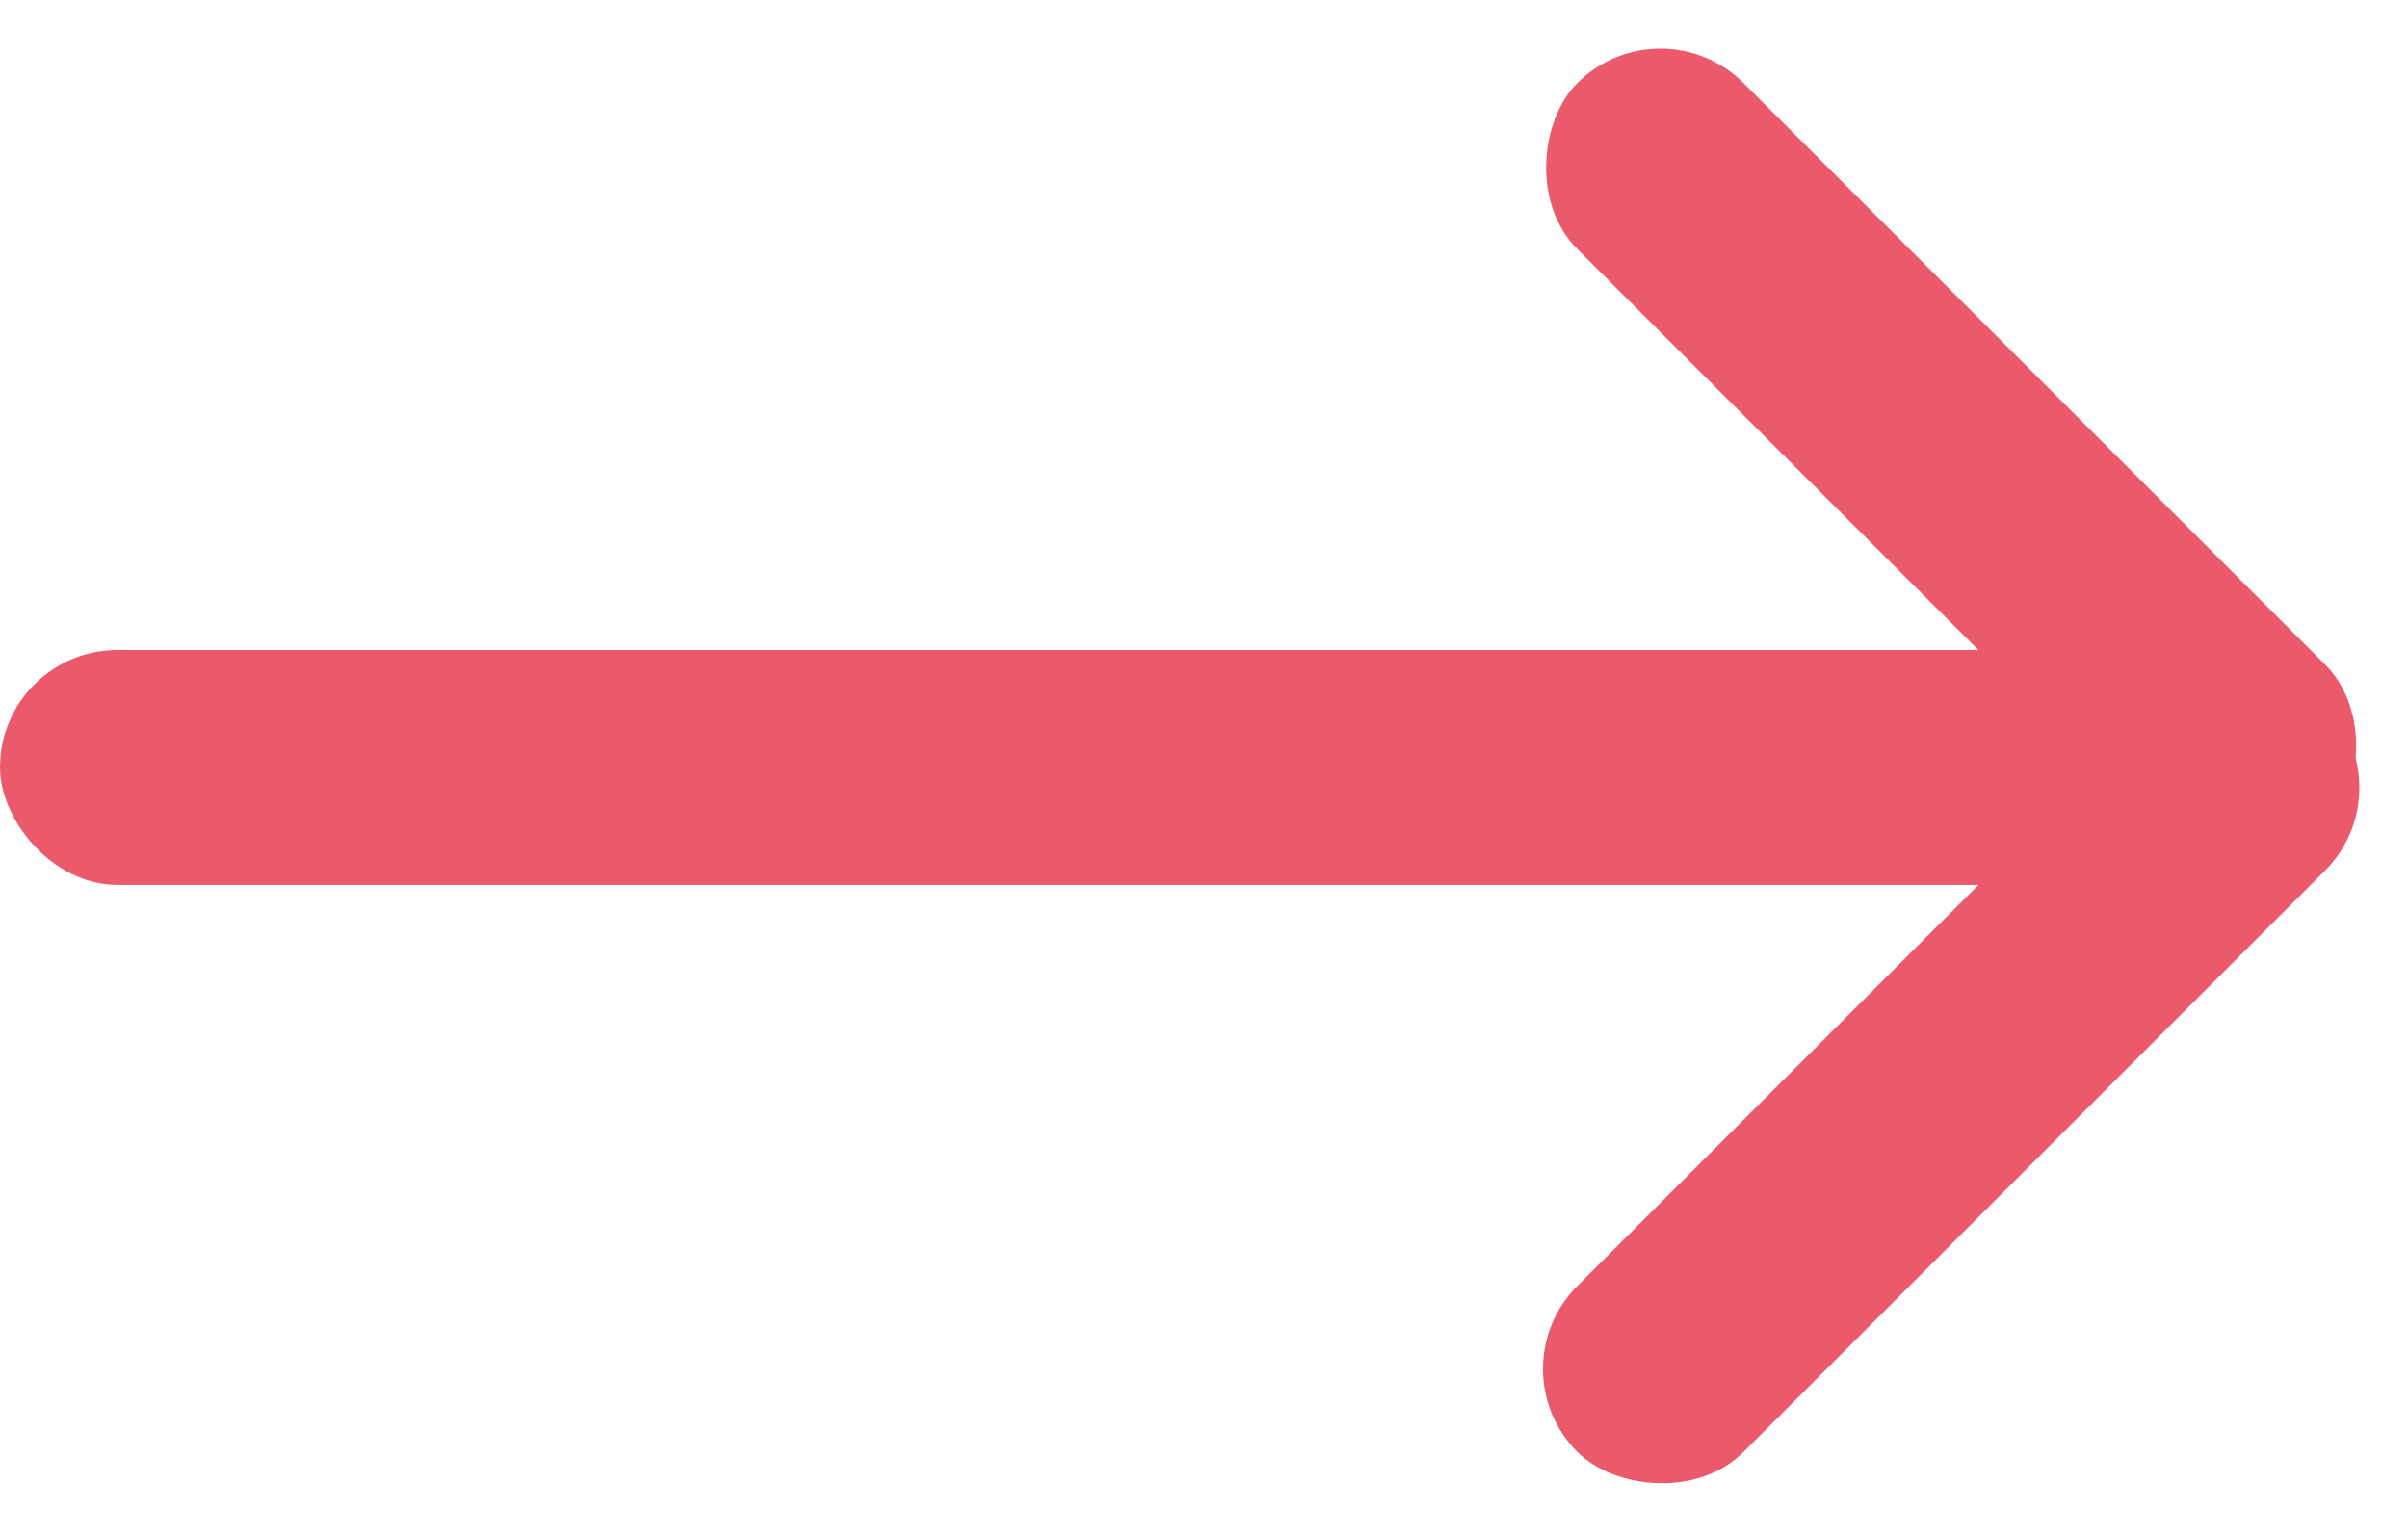 <svg id="arrow" xmlns="http://www.w3.org/2000/svg" width="41" height="26.142" viewBox="0 0 41 26.142">
  <rect id="Rectangle_14" data-name="Rectangle 14" width="40" height="4" rx="2" transform="translate(40 15.07) rotate(180)" fill="#eb5a6c"/>
  <rect id="Rectangle_15" data-name="Rectangle 15" width="18" height="4" rx="2" transform="translate(38.171 15.556) rotate(-135)" fill="#eb5a6c"/>
  <rect id="Rectangle_16" data-name="Rectangle 16" width="18" height="4" rx="2" transform="translate(41 13.414) rotate(135)" fill="#eb5a6c"/>
</svg>
